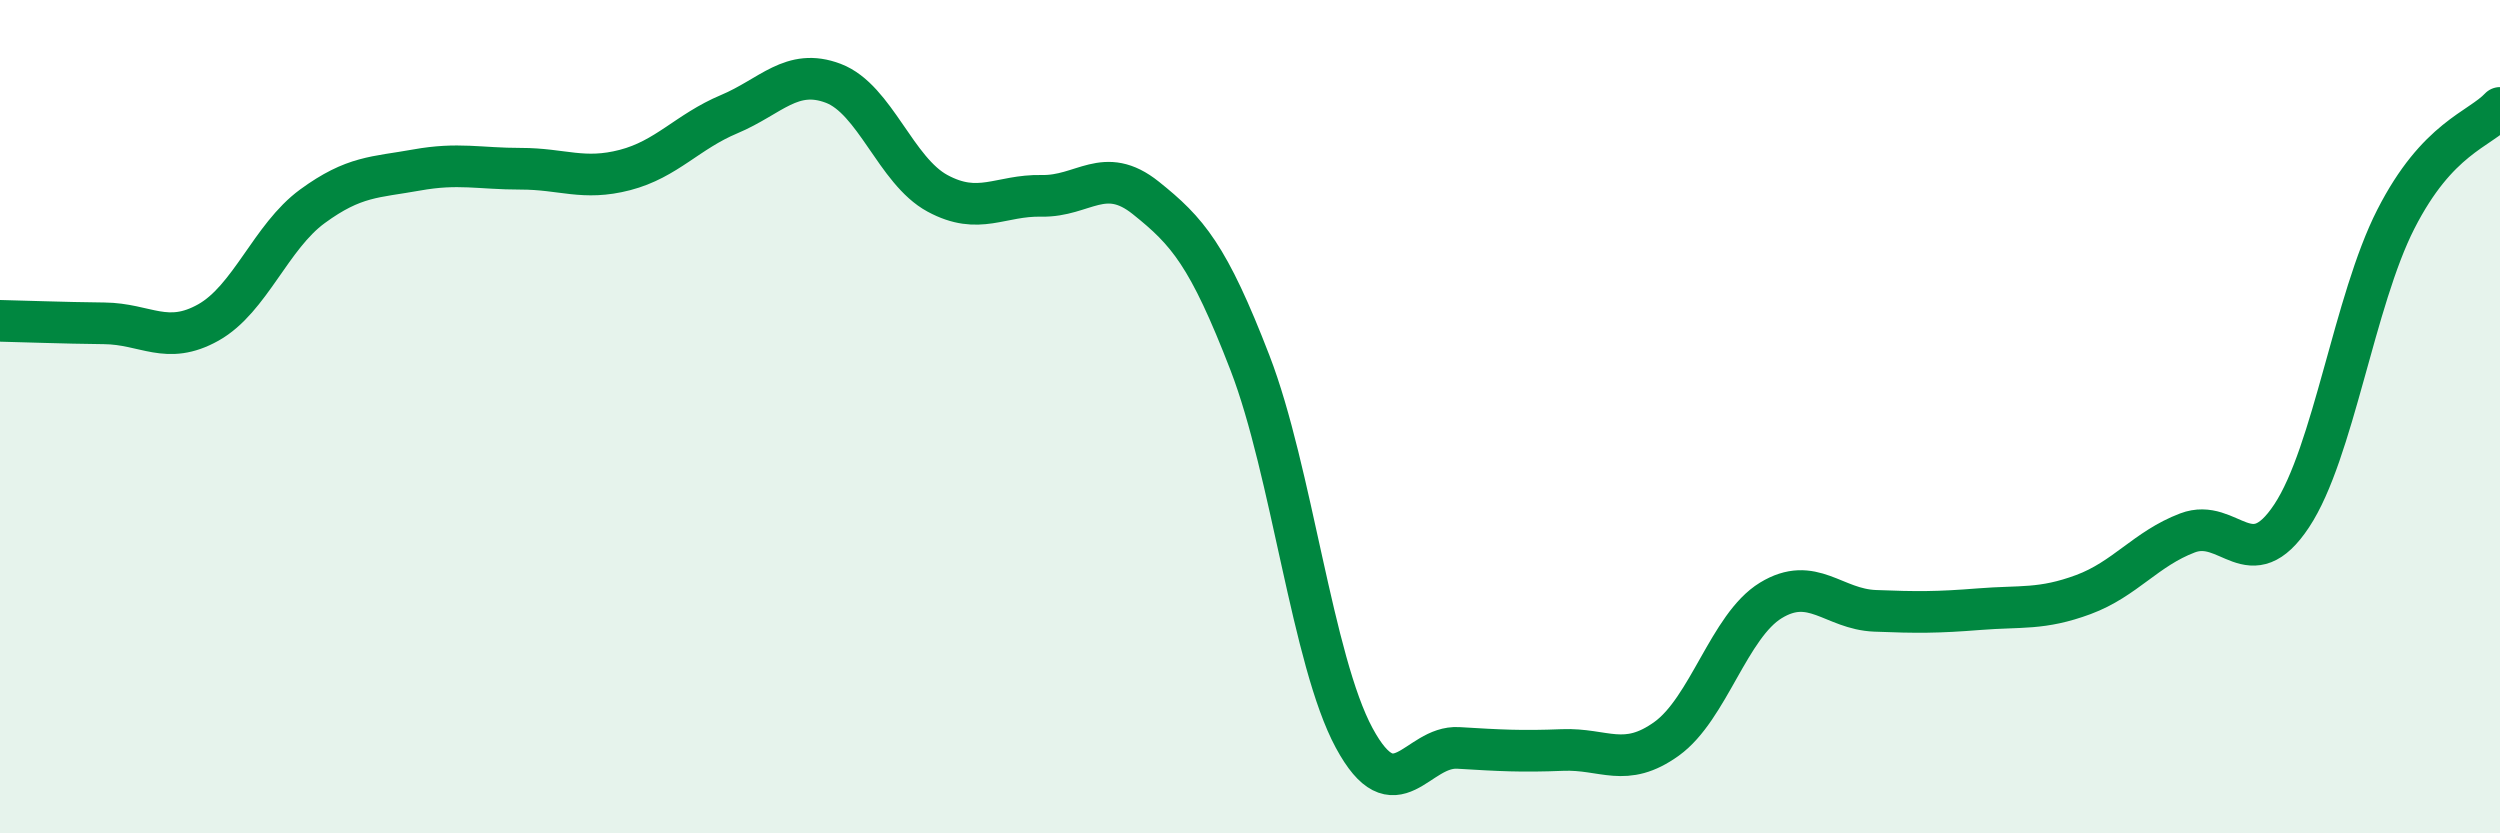 
    <svg width="60" height="20" viewBox="0 0 60 20" xmlns="http://www.w3.org/2000/svg">
      <path
        d="M 0,7.7 C 0.5,7.71 1.5,7.75 2.5,7.76 C 3.5,7.77 4,8.3 5,7.74 C 6,7.18 6.5,5.68 7.5,4.95 C 8.5,4.22 9,4.26 10,4.08 C 11,3.9 11.5,4.05 12.5,4.05 C 13.5,4.05 14,4.34 15,4.08 C 16,3.82 16.5,3.16 17.5,2.74 C 18.5,2.32 19,1.62 20,2 C 21,2.38 21.5,4.1 22.5,4.64 C 23.5,5.18 24,4.68 25,4.7 C 26,4.72 26.5,3.95 27.5,4.75 C 28.5,5.55 29,6.12 30,8.71 C 31,11.3 31.5,15.86 32.5,17.71 C 33.5,19.56 34,17.89 35,17.95 C 36,18.01 36.5,18.04 37.5,18 C 38.5,17.96 39,18.45 40,17.73 C 41,17.01 41.5,15.02 42.5,14.41 C 43.5,13.8 44,14.62 45,14.66 C 46,14.7 46.5,14.7 47.5,14.62 C 48.5,14.54 49,14.64 50,14.27 C 51,13.9 51.5,13.17 52.5,12.79 C 53.5,12.41 54,13.89 55,12.38 C 56,10.87 56.5,7.22 57.5,5.26 C 58.5,3.3 59.5,3.12 60,2.59L60 20L0 20Z"
        fill="#008740"
        opacity="0.1"
        stroke-linecap="round"
        stroke-linejoin="round"
      />
      <path
        d="M 0,7.7 C 0.5,7.71 1.5,7.75 2.5,7.76 C 3.5,7.77 4,8.3 5,7.74 C 6,7.18 6.5,5.68 7.5,4.95 C 8.5,4.22 9,4.26 10,4.08 C 11,3.9 11.5,4.05 12.5,4.05 C 13.5,4.05 14,4.34 15,4.08 C 16,3.82 16.5,3.16 17.5,2.74 C 18.5,2.32 19,1.62 20,2 C 21,2.38 21.5,4.1 22.5,4.64 C 23.5,5.18 24,4.68 25,4.7 C 26,4.72 26.5,3.95 27.5,4.75 C 28.5,5.55 29,6.12 30,8.71 C 31,11.3 31.5,15.86 32.5,17.71 C 33.5,19.56 34,17.89 35,17.95 C 36,18.01 36.5,18.04 37.5,18 C 38.5,17.96 39,18.45 40,17.73 C 41,17.01 41.5,15.02 42.5,14.41 C 43.5,13.8 44,14.62 45,14.66 C 46,14.7 46.5,14.7 47.5,14.62 C 48.5,14.54 49,14.64 50,14.27 C 51,13.9 51.5,13.17 52.5,12.79 C 53.5,12.41 54,13.89 55,12.38 C 56,10.87 56.5,7.22 57.5,5.26 C 58.5,3.3 59.5,3.12 60,2.59"
        stroke="#008740"
        stroke-width="1"
        fill="none"
        stroke-linecap="round"
        stroke-linejoin="round"
      />
    </svg>
  